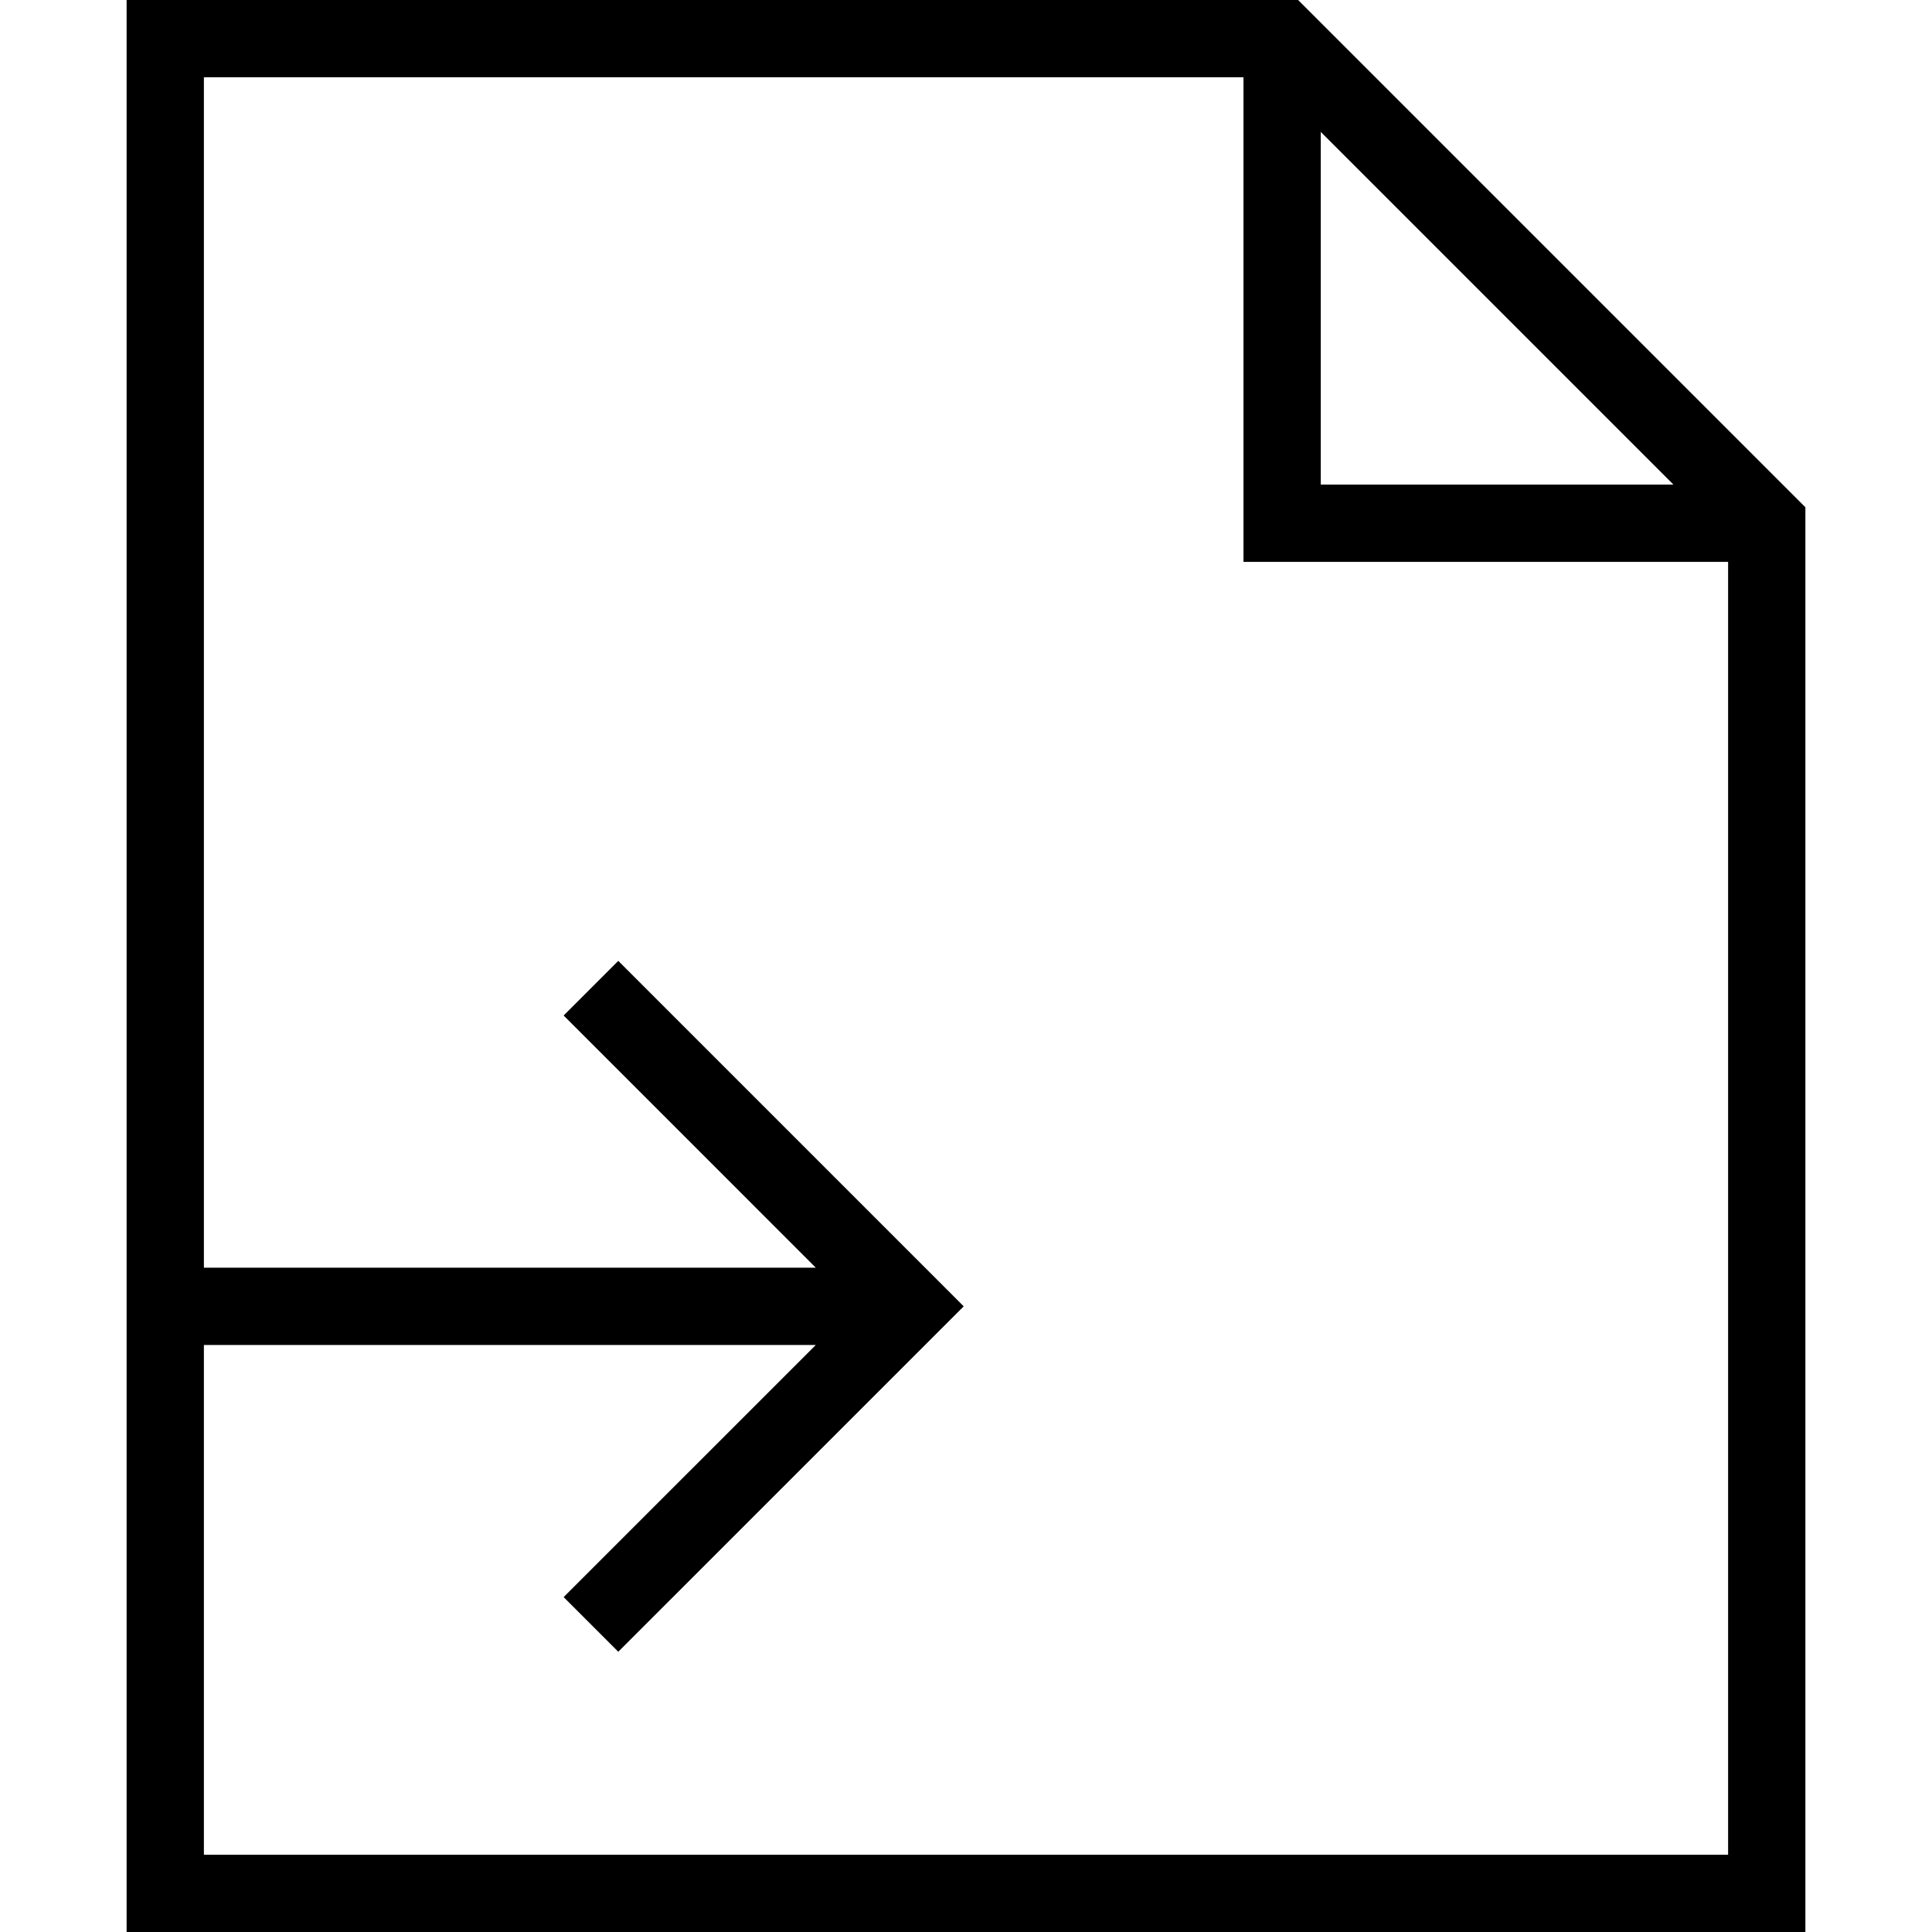 <?xml version="1.0" encoding="iso-8859-1"?>
<!-- Uploaded to: SVG Repo, www.svgrepo.com, Generator: SVG Repo Mixer Tools -->
<svg fill="#000000" height="800px" width="800px" version="1.1" id="Layer_1" xmlns="http://www.w3.org/2000/svg" xmlns:xlink="http://www.w3.org/1999/xlink" 
	 viewBox="0 0 492.308 492.308" xml:space="preserve">
<g>
	<g>
		<path d="M330.784,0H32.264v492.308h427.779V129.26L330.784,0z M336.553,33.615l89.875,89.875h-89.875V33.615z M440.351,472.615
			H51.957V342.721h155.922l-64.254,64.25l13.923,13.923l88.024-88.019l-88.024-88.029l-13.923,13.923l64.255,64.26H51.957V19.692
			h264.904v123.49h123.49V472.615z"/>
	</g>
</g>
</svg>